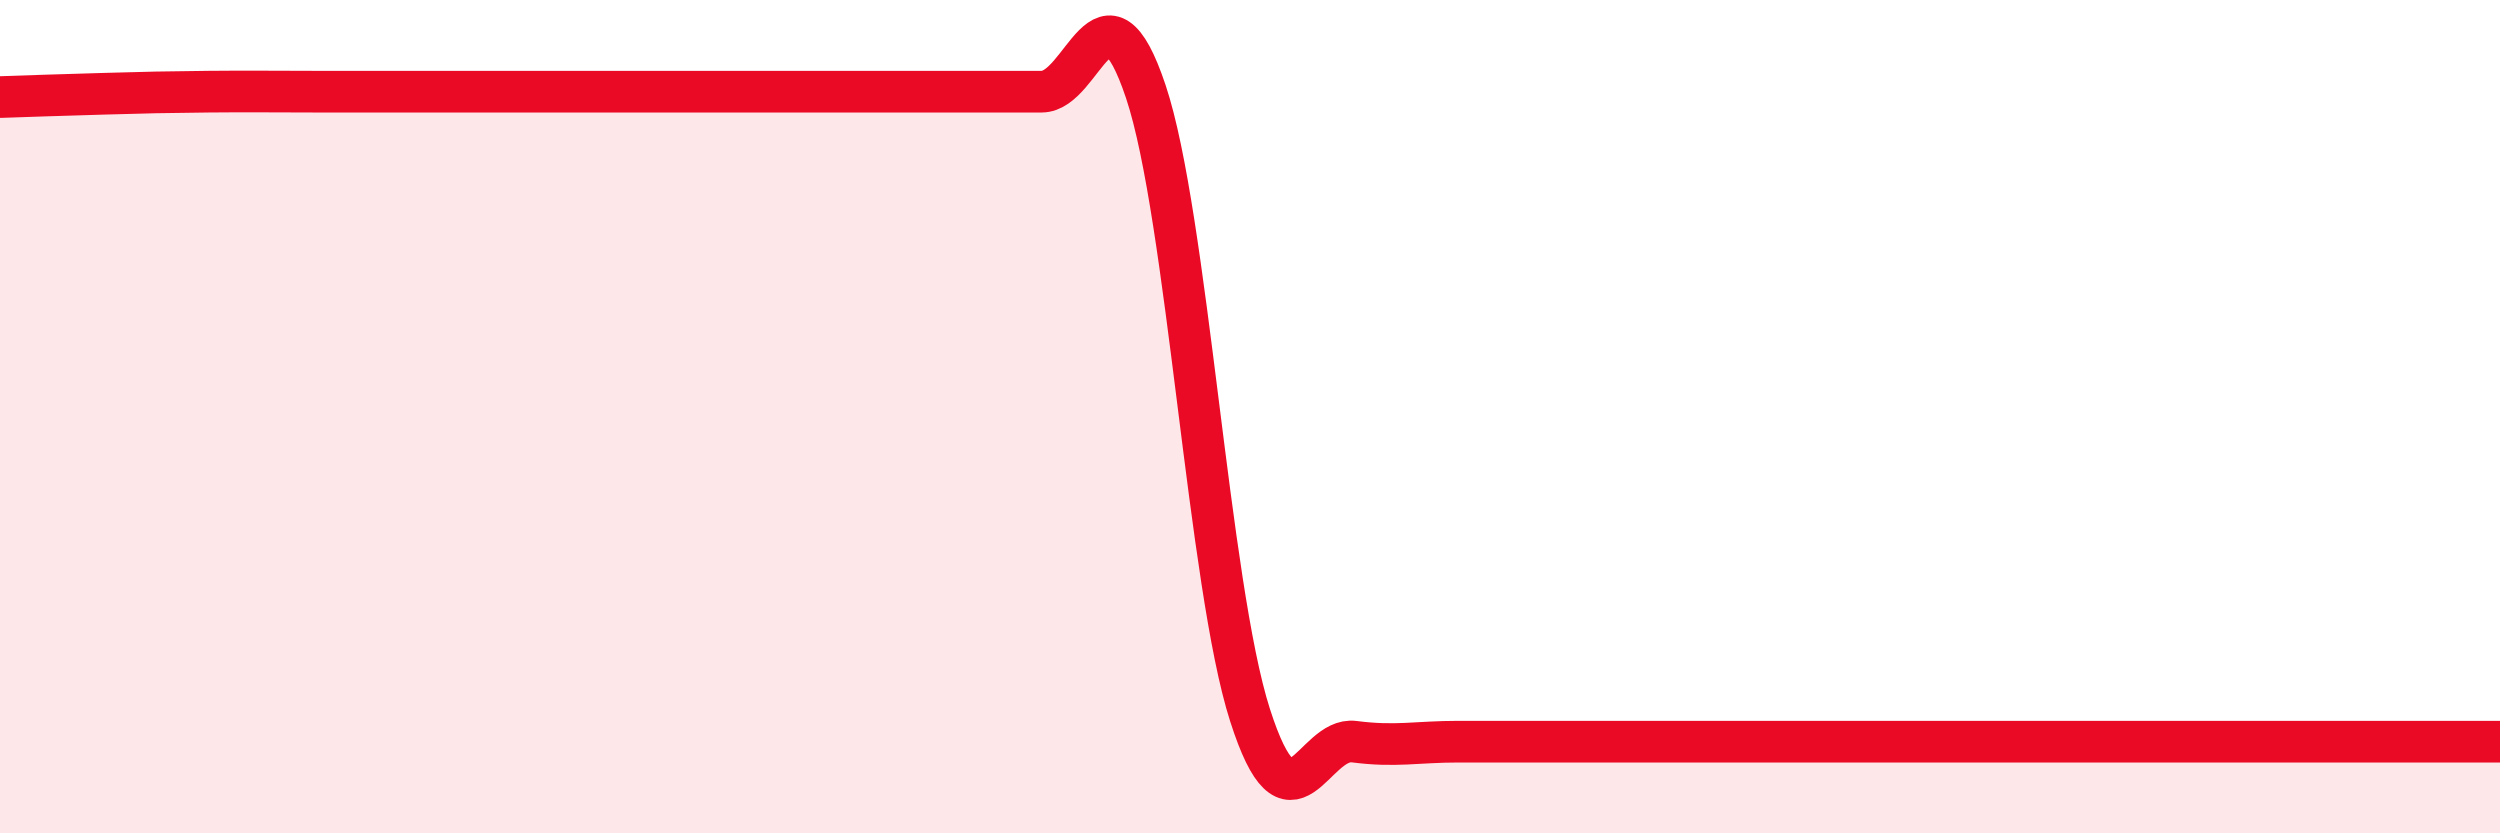 
    <svg width="60" height="20" viewBox="0 0 60 20" xmlns="http://www.w3.org/2000/svg">
      <path
        d="M 0,2.33 C 0.5,2.31 1.5,2.28 2.5,2.25 C 3.5,2.22 4,2.21 5,2.2 C 6,2.19 6.5,2.2 7.5,2.2 C 8.5,2.2 9,2.2 10,2.2 C 11,2.2 11.5,2.2 12.5,2.2 C 13.5,2.2 14,2.2 15,2.2 C 16,2.2 16.5,2.2 17.5,2.2 C 18.5,2.2 19,2.2 20,2.2 C 21,2.2 21.5,2.2 22.5,2.2 C 23.5,2.2 24,2.2 25,2.2 C 26,2.2 26.5,-0.79 27.5,2.2 C 28.5,5.19 29,14.04 30,17.16 C 31,20.28 31.5,17.67 32.5,17.8 C 33.5,17.93 34,17.8 35,17.8 C 36,17.8 36.5,17.8 37.5,17.8 C 38.5,17.8 39,17.8 40,17.8 C 41,17.8 41.5,17.8 42.5,17.8 C 43.5,17.8 44,17.8 45,17.8 C 46,17.8 46.5,17.8 47.5,17.8 C 48.5,17.8 49,17.8 50,17.8 C 51,17.8 51.5,17.8 52.5,17.8 C 53.5,17.8 53.5,17.8 55,17.8 C 56.5,17.8 59,17.8 60,17.8L60 20L0 20Z"
        fill="#EB0A25"
        opacity="0.1"
        stroke-linecap="round"
        stroke-linejoin="round"
      />
      <path
        d="M 0,2.33 C 0.5,2.31 1.5,2.28 2.5,2.25 C 3.5,2.22 4,2.21 5,2.2 C 6,2.19 6.5,2.2 7.5,2.2 C 8.5,2.2 9,2.2 10,2.2 C 11,2.2 11.5,2.2 12.5,2.2 C 13.5,2.2 14,2.2 15,2.2 C 16,2.2 16.5,2.2 17.5,2.2 C 18.5,2.2 19,2.2 20,2.2 C 21,2.2 21.5,2.2 22.5,2.2 C 23.5,2.2 24,2.2 25,2.2 C 26,2.2 26.5,-0.79 27.5,2.2 C 28.5,5.19 29,14.04 30,17.16 C 31,20.28 31.5,17.67 32.5,17.8 C 33.5,17.93 34,17.8 35,17.8 C 36,17.8 36.5,17.8 37.5,17.8 C 38.5,17.8 39,17.8 40,17.8 C 41,17.8 41.5,17.8 42.5,17.8 C 43.5,17.8 44,17.8 45,17.8 C 46,17.8 46.5,17.8 47.5,17.8 C 48.5,17.8 49,17.8 50,17.8 C 51,17.8 51.5,17.8 52.5,17.8 C 53.5,17.8 53.5,17.8 55,17.8 C 56.5,17.8 59,17.8 60,17.8"
        stroke="#EB0A25"
        stroke-width="1"
        fill="none"
        stroke-linecap="round"
        stroke-linejoin="round"
      />
    </svg>
  